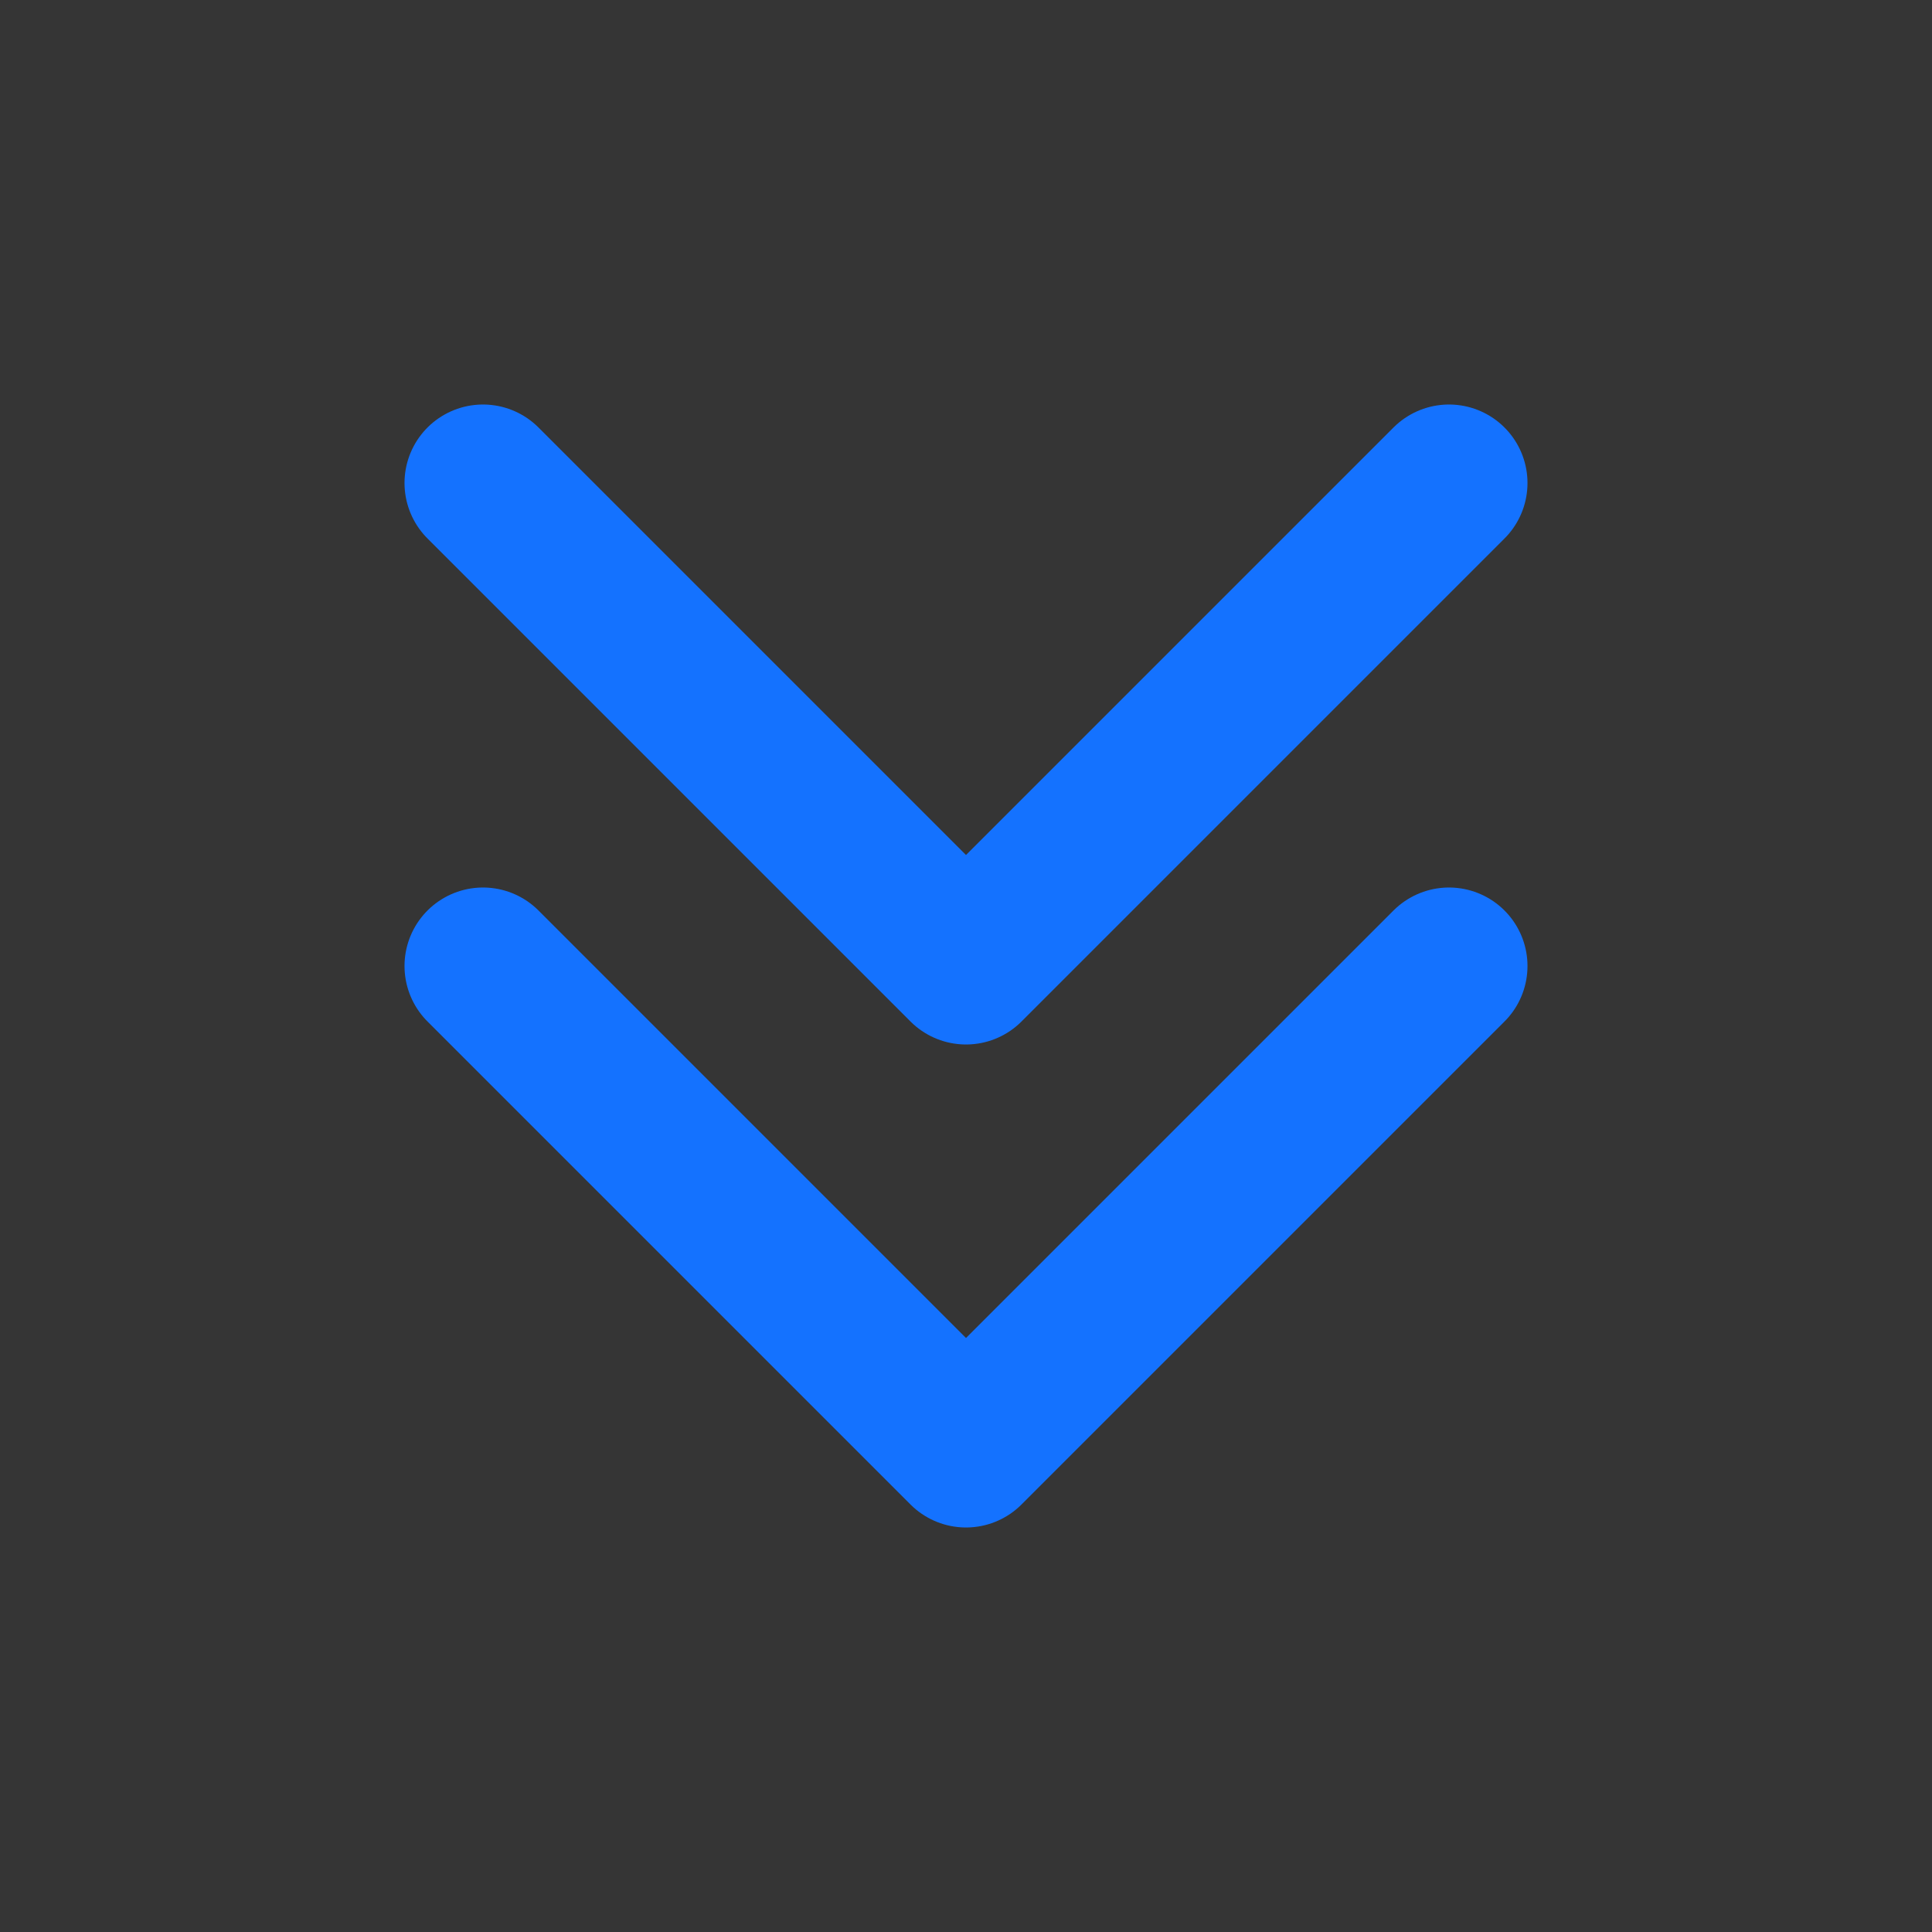 <svg xmlns="http://www.w3.org/2000/svg" viewBox="0 0 16 16" class="design-iconfont">
  <rect x="0" y="0" width="16" height="16" fill="#333333" stroke="none"/>
  <g fill="none" fill-rule="evenodd">
    <path fill-opacity=".01" fill="#FFF" fill-rule="nonzero" d="M0 0H16V16H0z" transform="matrix(1 0 0 -1 0 16)"/>
    <path stroke="#1472FF" stroke-width="1.3" stroke-linecap="round" stroke-linejoin="round" d="M4 8L8 4 12 8" transform="matrix(1 0 0 -1 0 16)"/>
    <path stroke="#1472FF" stroke-width="1.3" stroke-linecap="round" stroke-linejoin="round" d="M4 12L8 8 12 12" transform="matrix(1 0 0 -1 0 16)"/>
  </g>
</svg>
